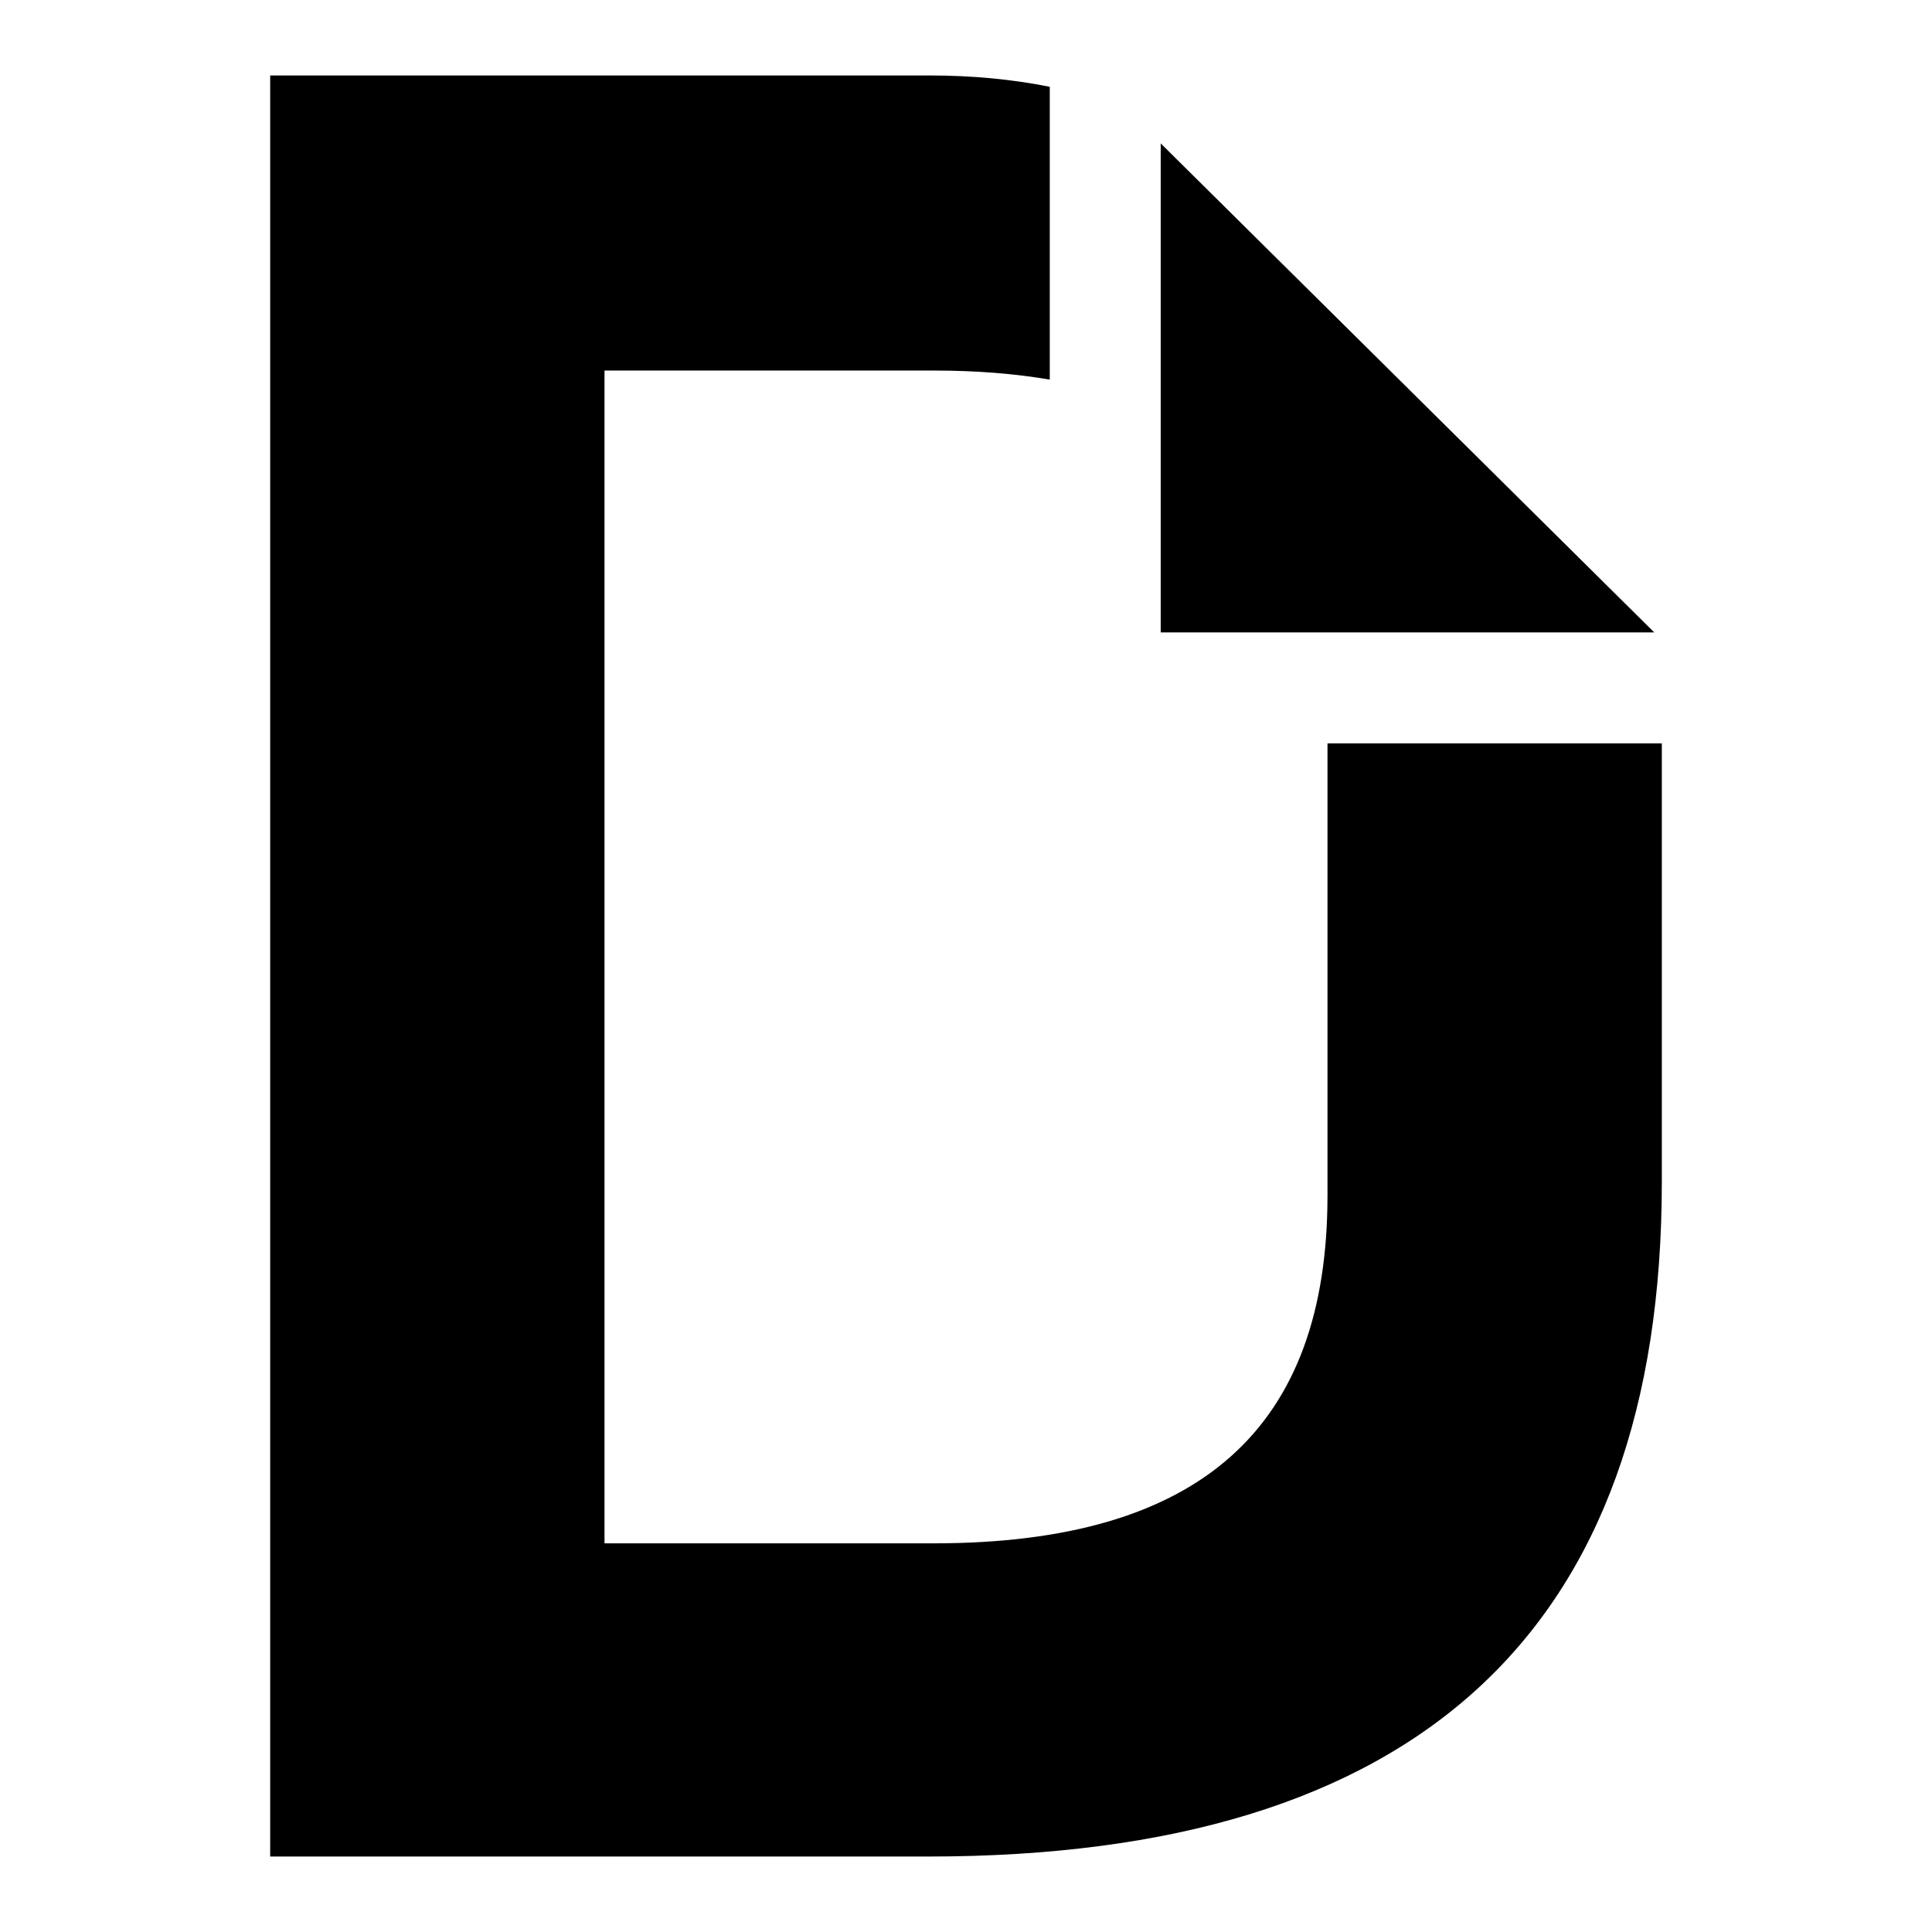 <?xml version="1.0" encoding="utf-8"?>
<!-- Svg Vector Icons : http://www.onlinewebfonts.com/icon -->
<!DOCTYPE svg PUBLIC "-//W3C//DTD SVG 1.1//EN" "http://www.w3.org/Graphics/SVG/1.1/DTD/svg11.dtd">
<svg version="1.1" xmlns="http://www.w3.org/2000/svg" xmlns:xlink="http://www.w3.org/1999/xlink" x="0px" y="0px" viewBox="0 0 256 256" enable-background="new 0 0 256 256" xml:space="preserve">
<g> <path fill="#000000" d="M219.2,83.8h-65.4V19L219.2,83.8z M175.9,98.5v59.9c0,30.8-16.8,46.1-52.2,46.1H80.1V49.1h43.7 c5.5,0,10.6,0.4,15.3,1.2V11.5c-5-1-10.3-1.5-15.9-1.5H35.8v236H123c64.8,0,97.2-29.8,97.2-89.4V98.5H175.9z"/></g>
</svg>